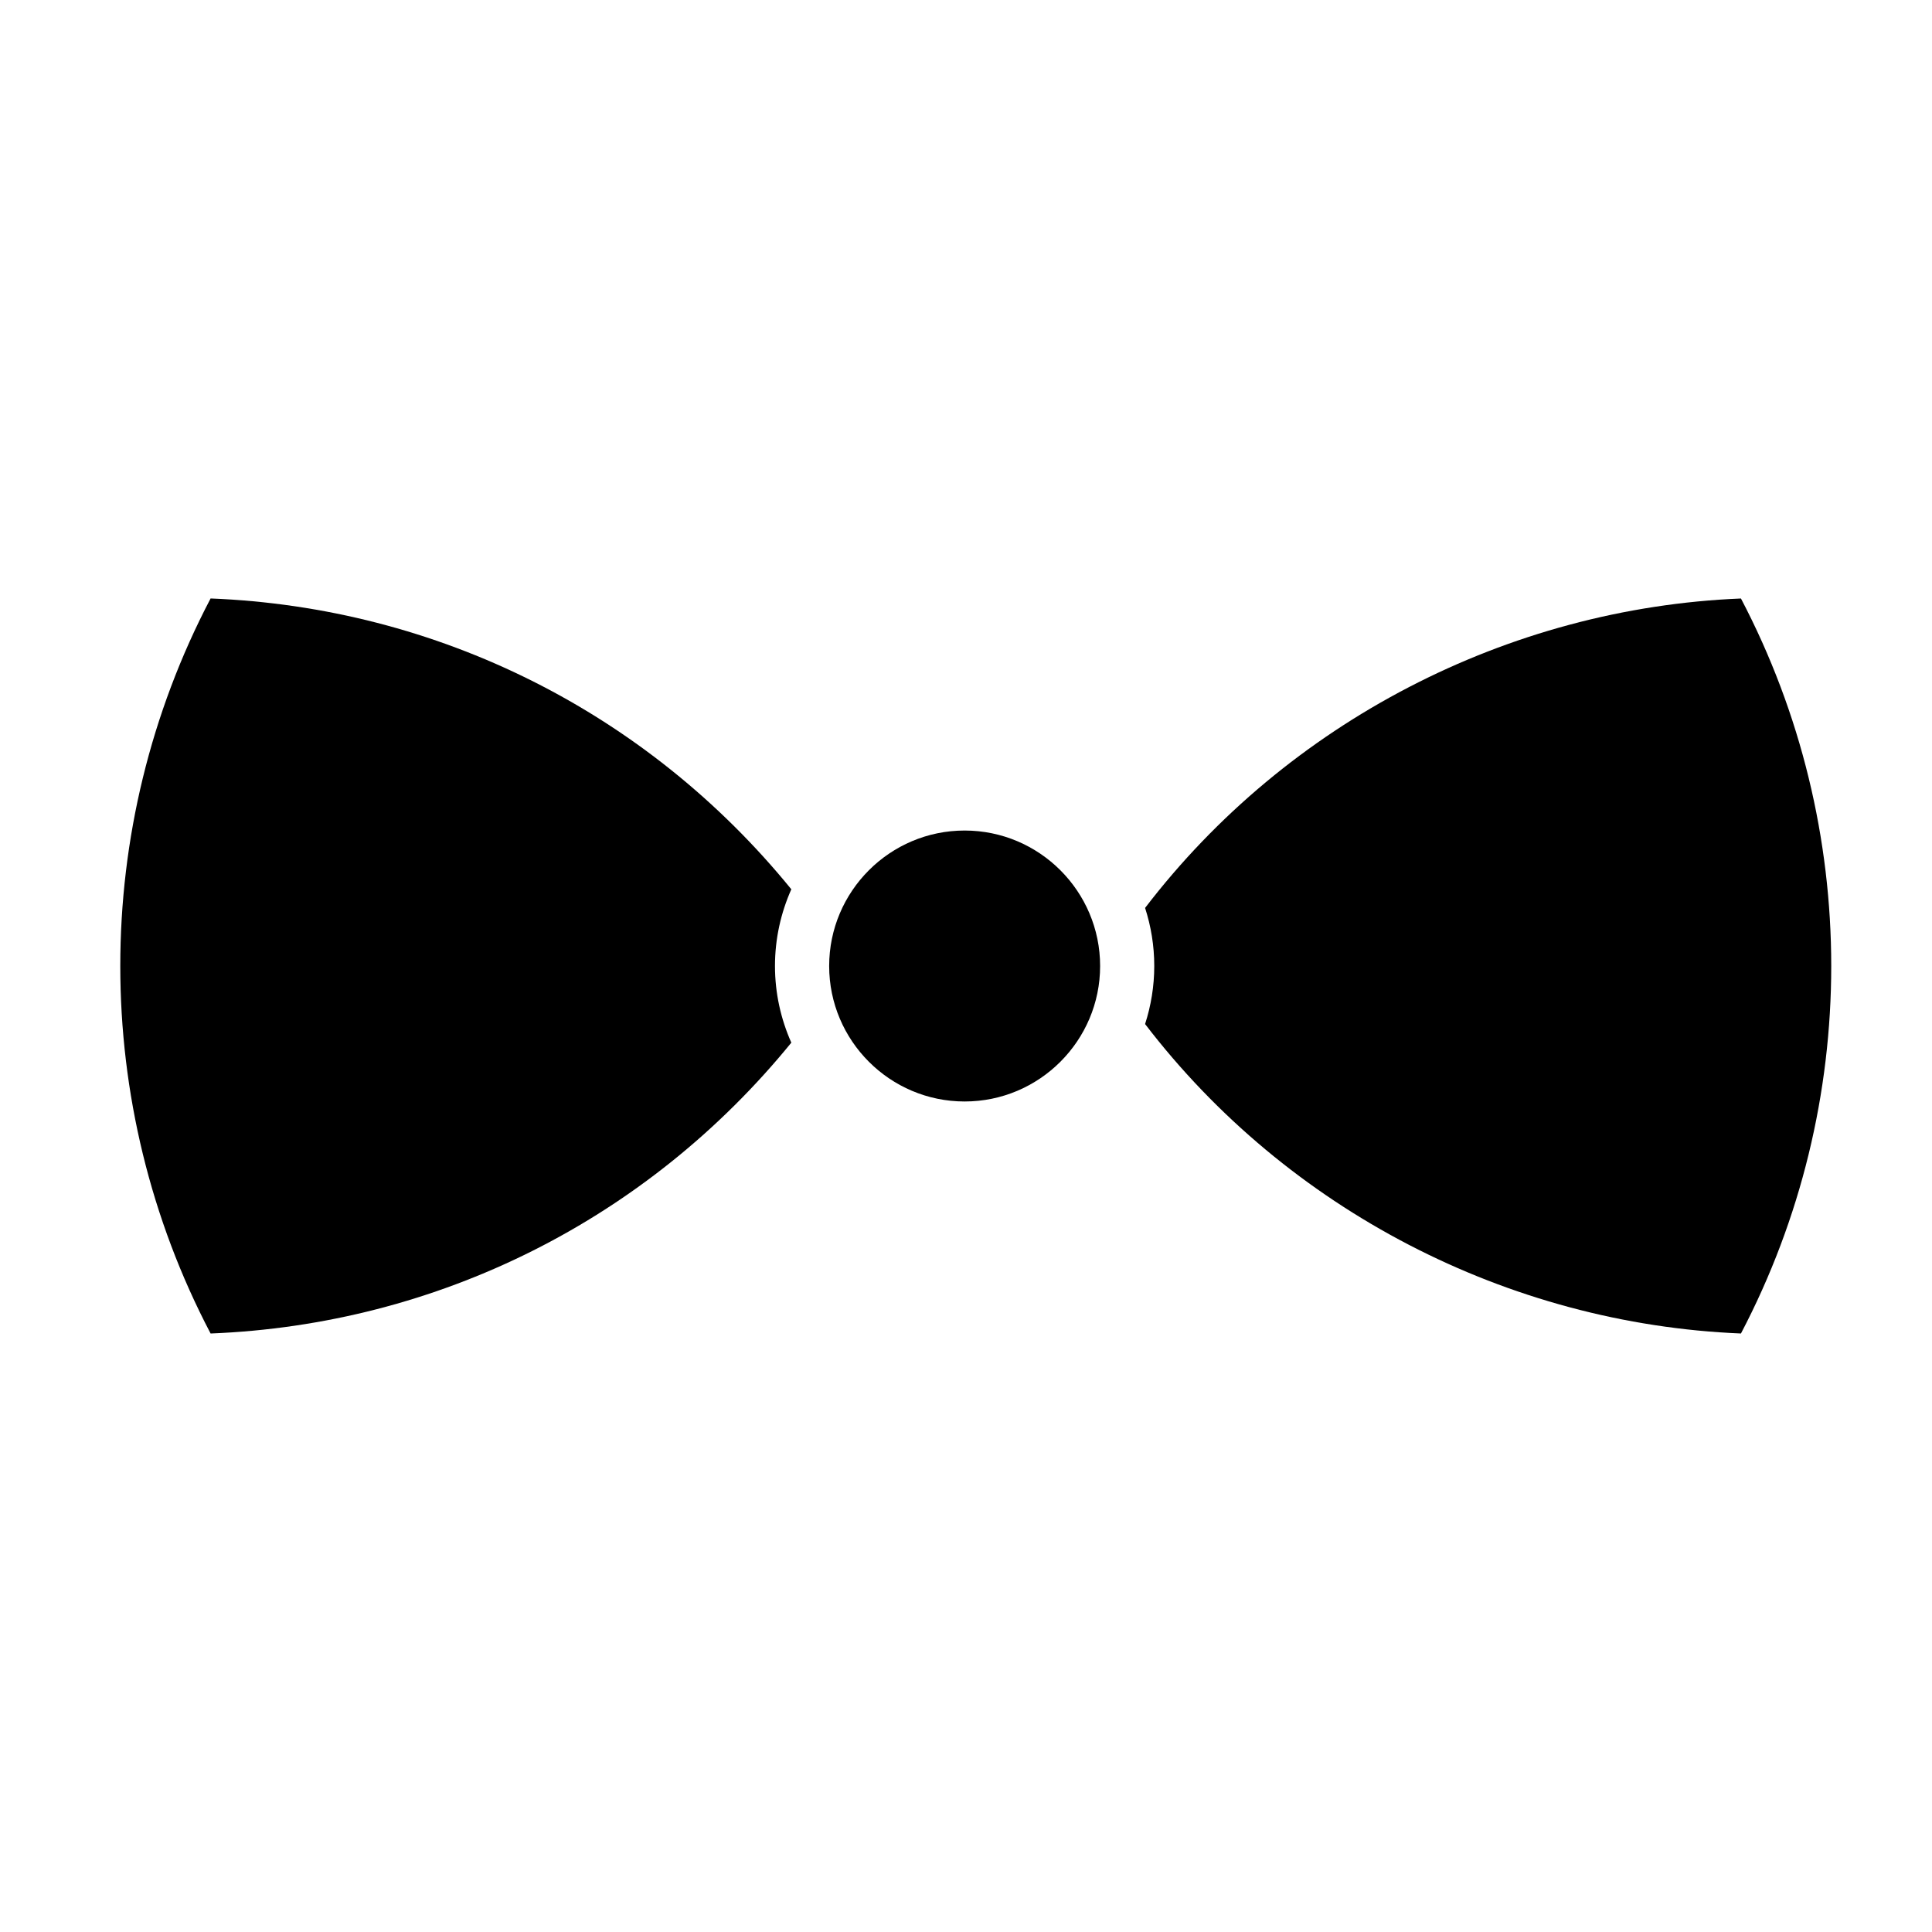 <?xml version="1.0" encoding="UTF-8"?>
<!-- Uploaded to: SVG Repo, www.svgrepo.com, Generator: SVG Repo Mixer Tools -->
<svg fill="#000000" width="800px" height="800px" version="1.1" viewBox="144 144 512 512" xmlns="http://www.w3.org/2000/svg">
 <g>
  <path d="m199.81 302.6c-31.91 60.801-31.91 133.99 0 194.79 60.125-2.367 115.69-30.152 153.9-77.074-2.766-6.223-4.332-13.09-4.332-20.324s1.566-14.102 4.332-20.324c-38.207-46.918-93.773-74.703-153.9-77.07z"/>
  <path d="m399.64 364.1c-19.793 0-35.902 16.105-35.902 35.902 0 19.793 16.105 35.902 35.902 35.902 19.793 0 35.902-16.105 35.902-35.902s-16.109-35.902-35.902-35.902z"/>
  <path d="m447.46 384.61c1.566 4.852 2.43 10.02 2.43 15.387s-0.867 10.535-2.43 15.387c37.691 49.238 96.176 79.48 157.91 82.004 31.902-60.801 31.902-133.98 0-194.78-61.734 2.516-120.22 32.766-157.91 82.004z"/>
 </g>
</svg>